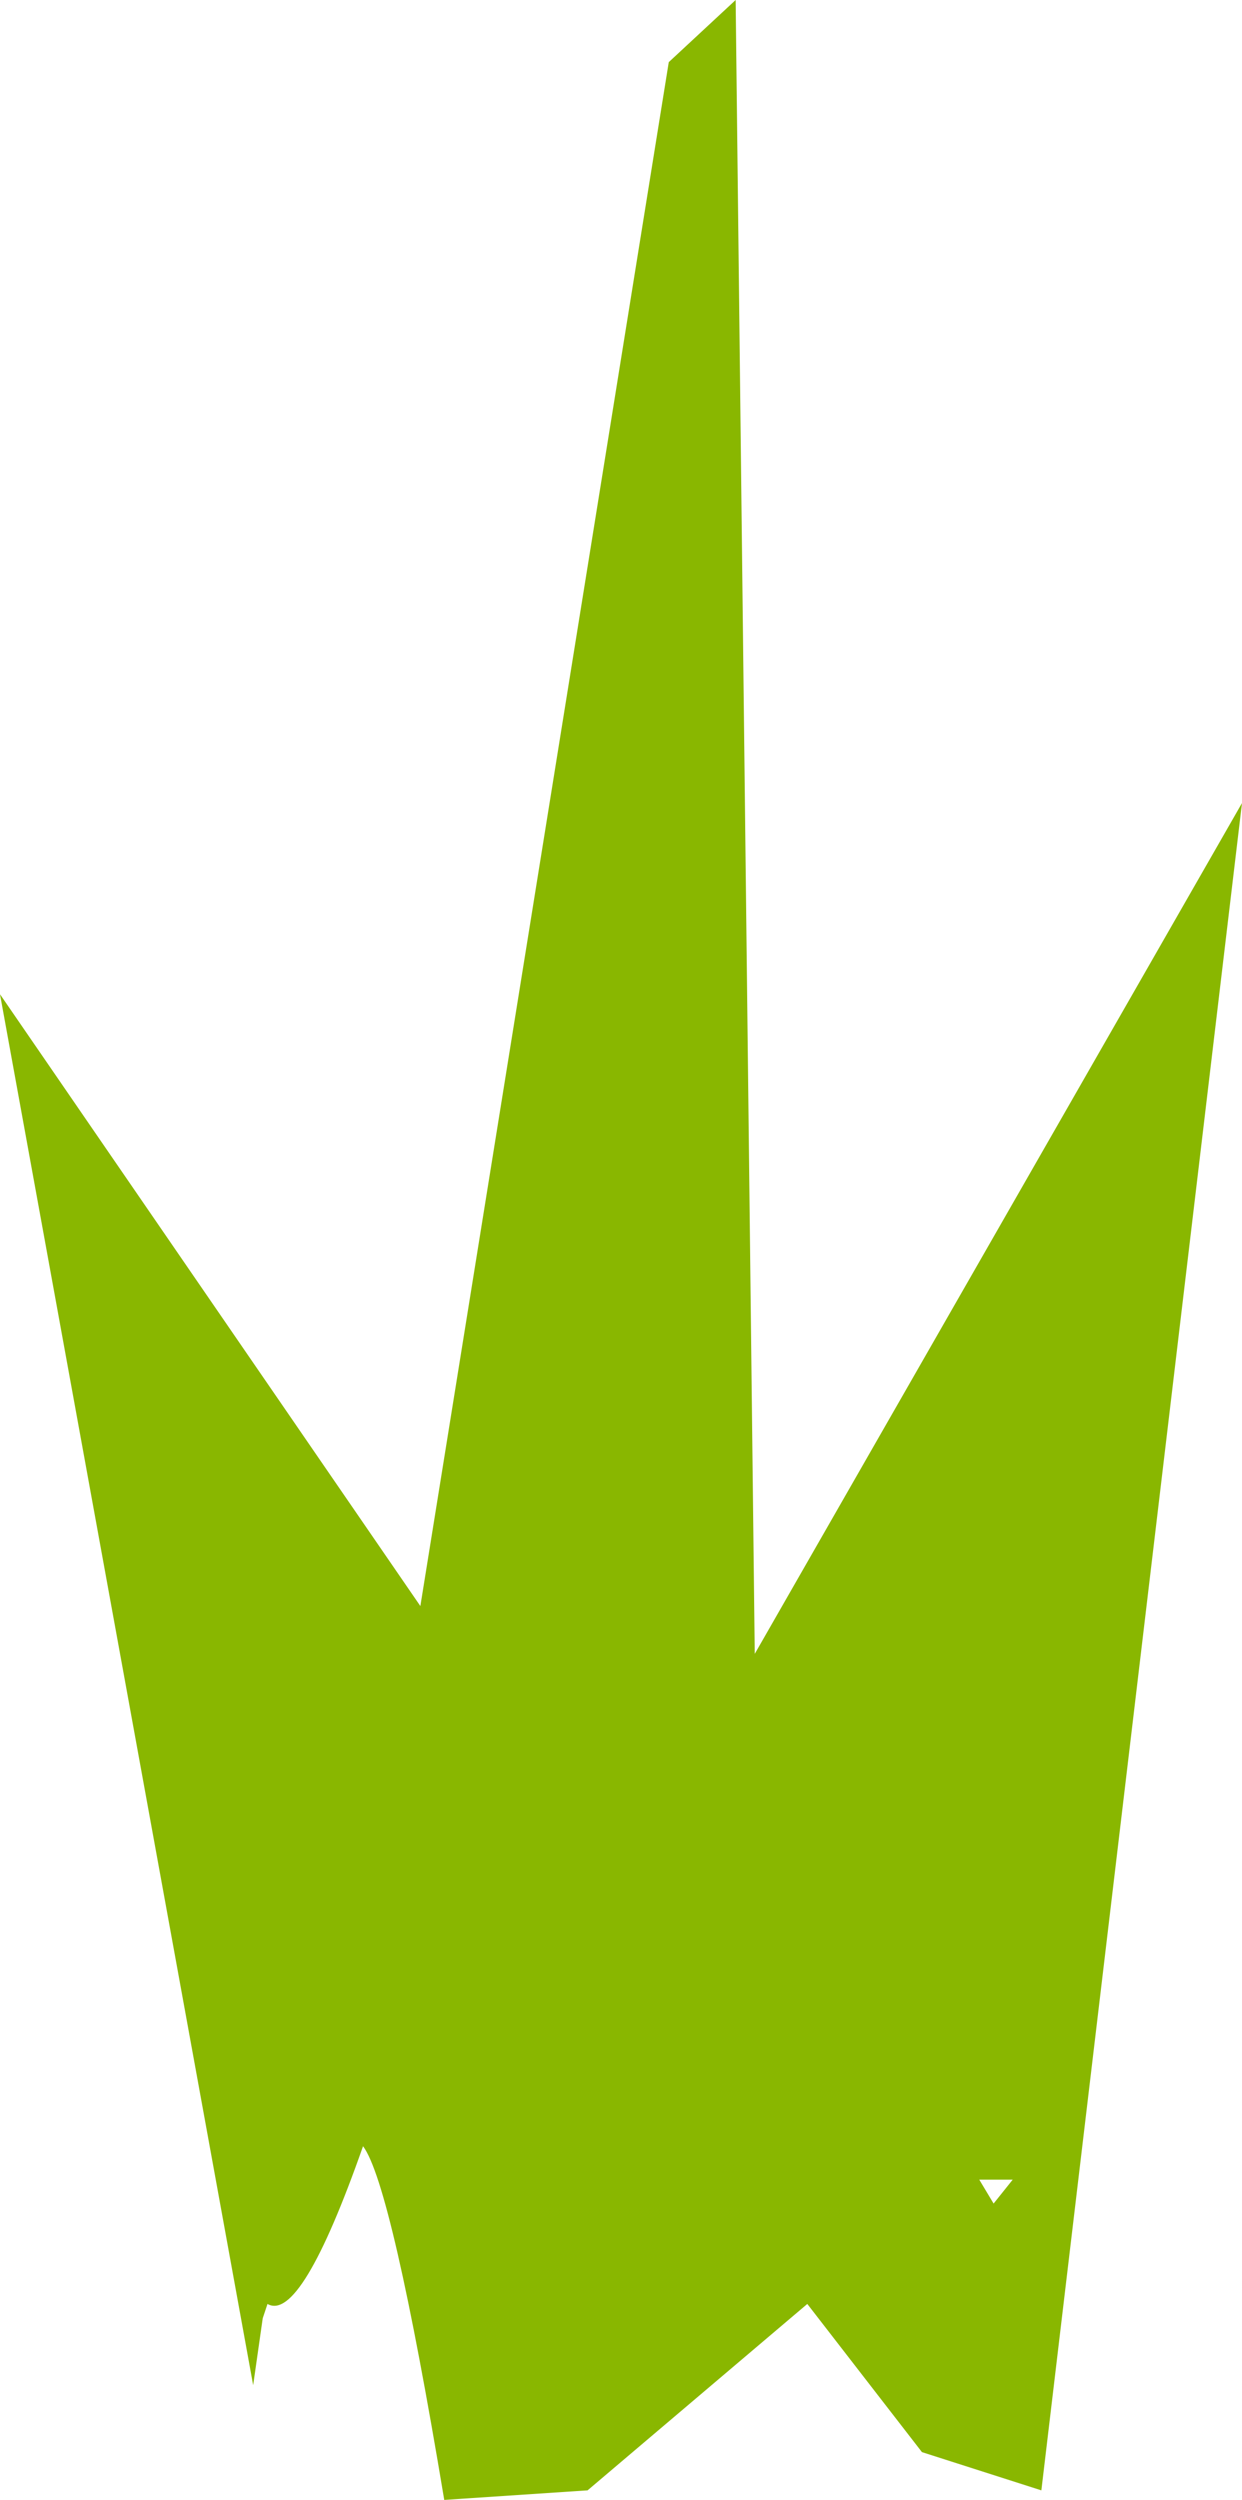 <?xml version="1.0" encoding="UTF-8" standalone="no"?>
<svg xmlns:xlink="http://www.w3.org/1999/xlink" height="26.15px" width="13.0px" xmlns="http://www.w3.org/2000/svg">
  <g transform="matrix(1.0, 0.0, 0.0, 1.0, 6.5, 13.05)">
    <path d="M3.9 10.0 L4.1 9.75 3.75 9.75 3.9 10.0 M1.2 -13.05 L1.4 4.25 6.5 -4.65 4.4 13.0 3.15 12.6 1.95 11.05 -0.35 13.0 -1.85 13.1 Q-2.4 9.8 -2.7 9.4 -3.35 11.25 -3.7 11.05 L-3.75 11.2 -3.85 11.9 -6.5 -2.65 -2.1 3.75 0.5 -12.4 1.2 -13.05" fill="#89b700" fill-rule="evenodd" stroke="none"/>
  </g>
</svg>

